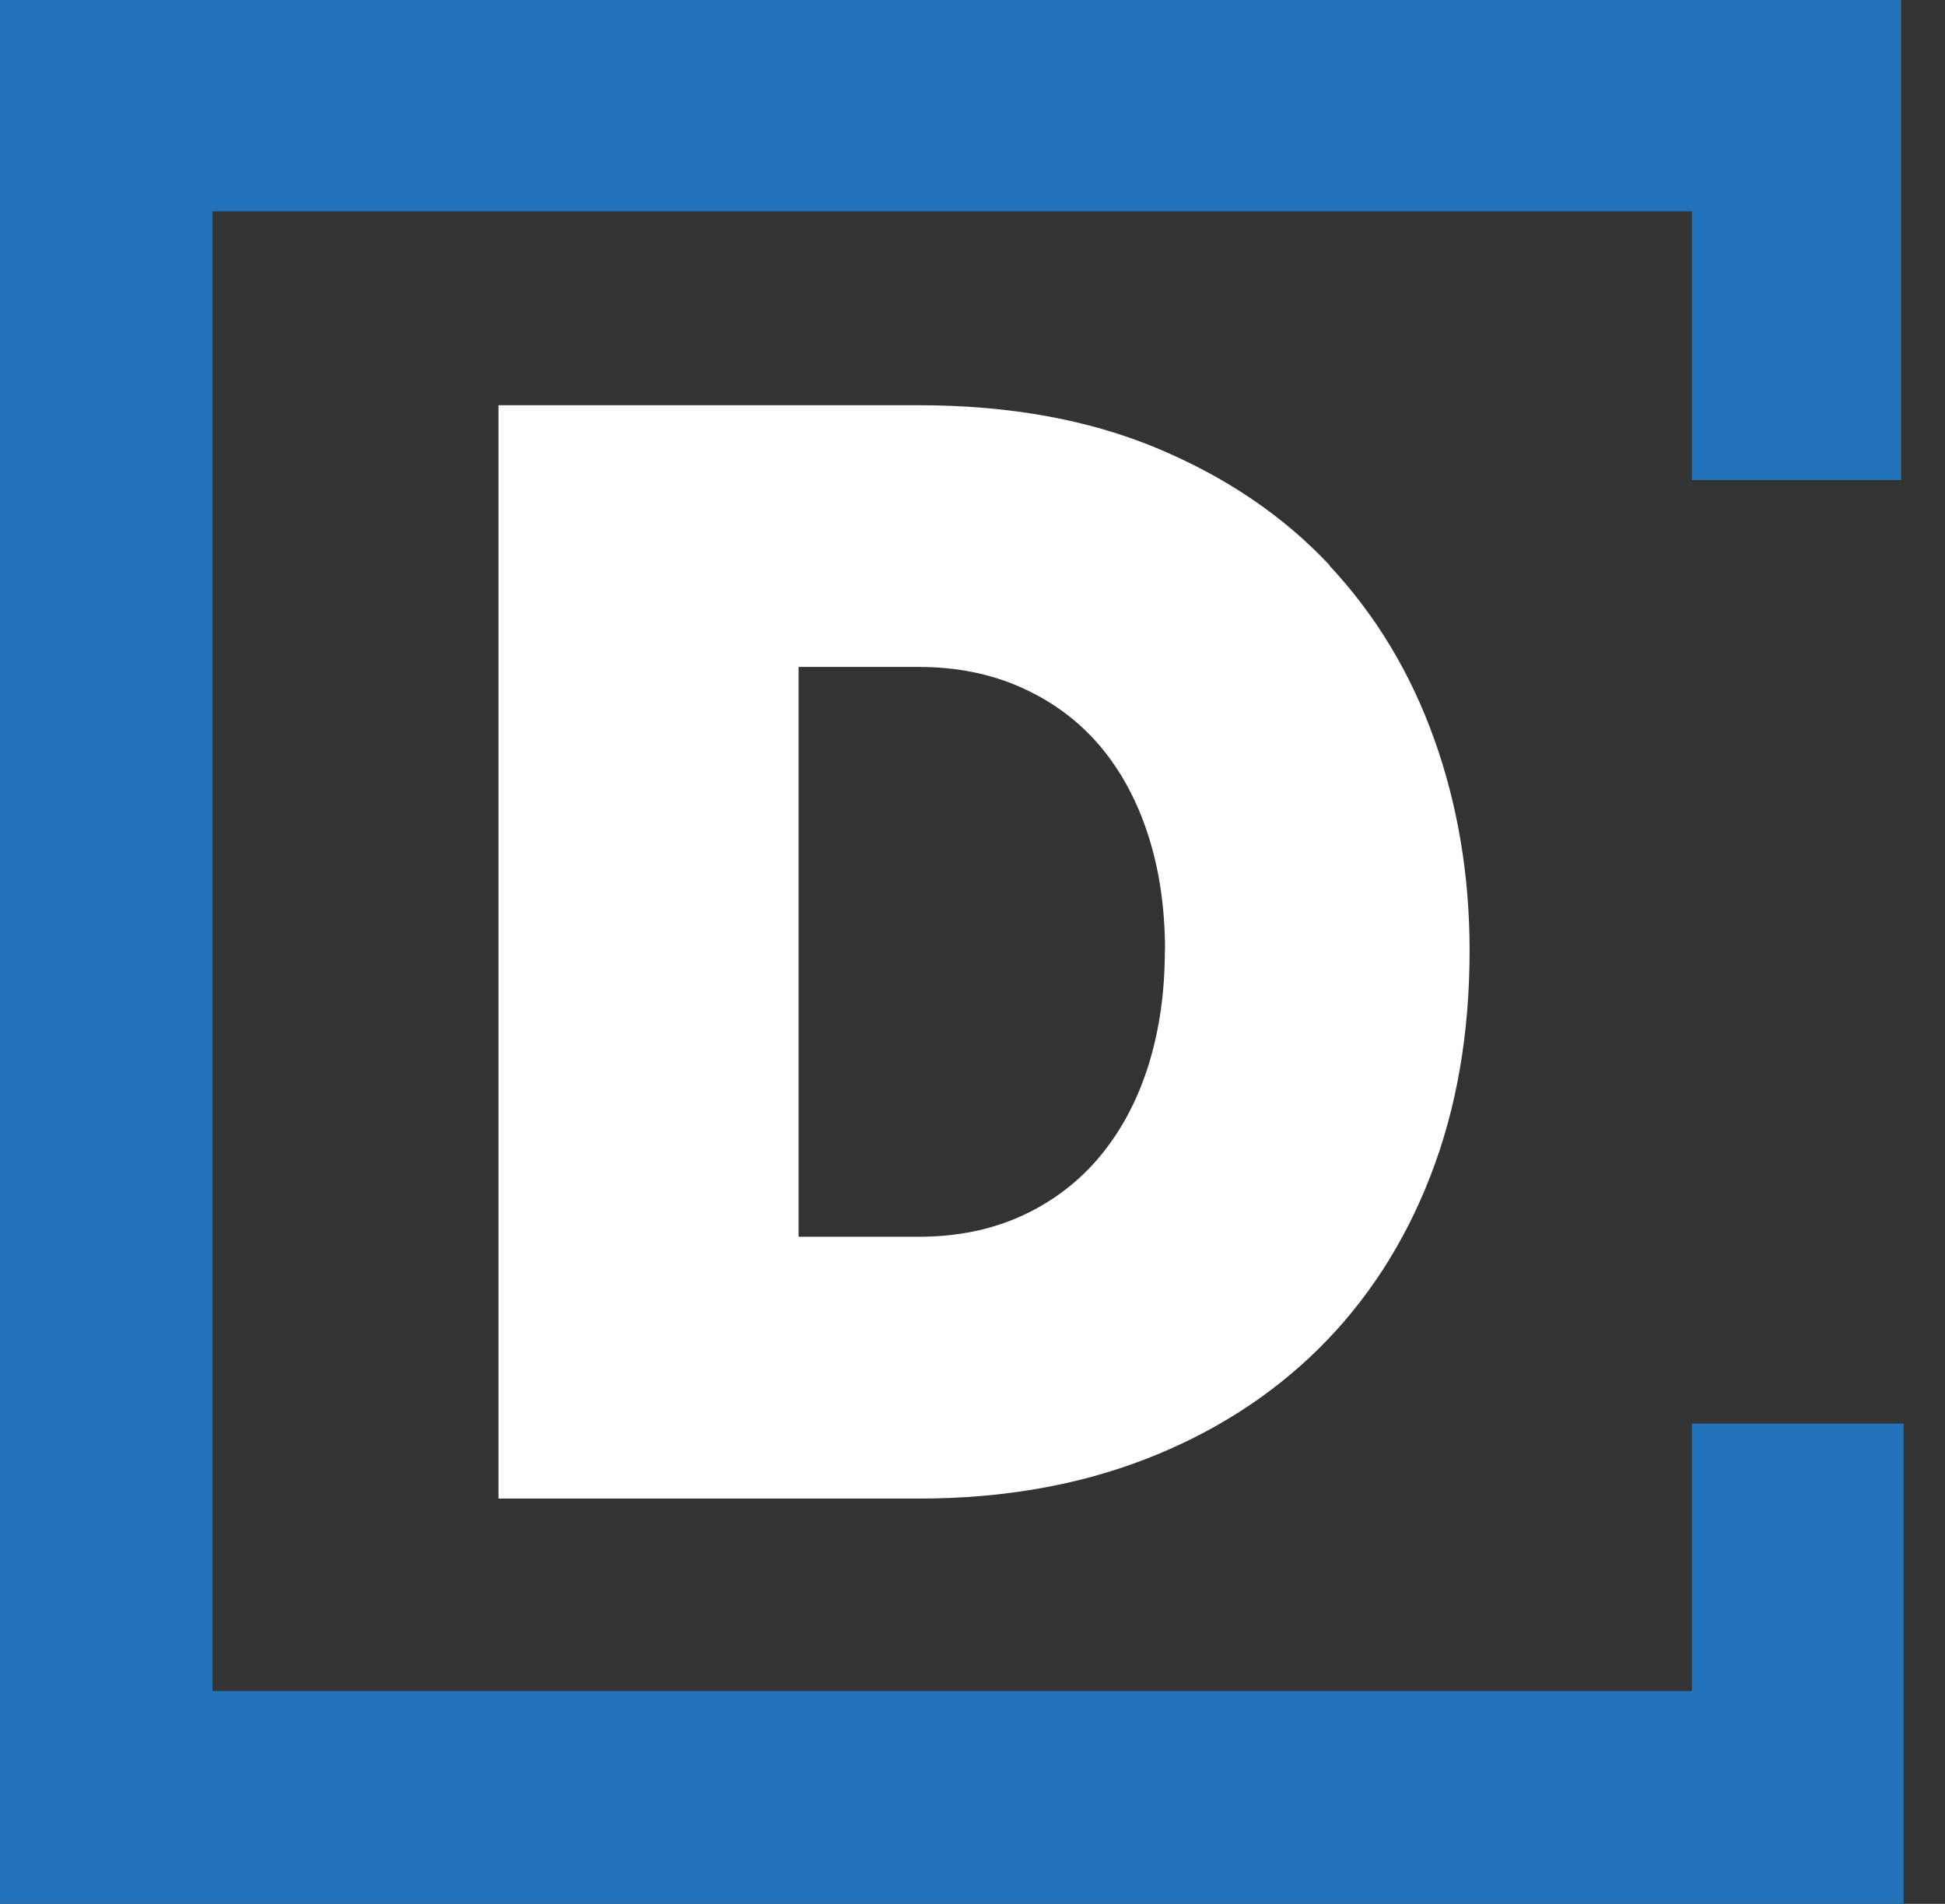 <svg width="47" height="46" viewBox="0 0 47 46" fill="none" xmlns="http://www.w3.org/2000/svg">
<rect x="0" y="0" width="47" height="46" fill="#333333" stroke="none"/>
<path d="M28.148 22.963C28.148 23.957 28.02 24.873 27.759 25.715C27.498 26.557 27.112 27.29 26.605 27.909C26.095 28.529 25.472 29.012 24.728 29.359C23.983 29.706 23.142 29.882 22.199 29.882H19.297V16.114H22.199C23.115 16.114 23.948 16.282 24.692 16.617C25.437 16.952 26.06 17.416 26.57 18.012C27.077 18.609 27.47 19.326 27.743 20.172C28.016 21.014 28.152 21.945 28.152 22.963M32.13 13.658C31.016 12.469 29.625 11.526 27.965 10.832C26.305 10.138 24.381 9.791 22.199 9.791H12.046V36.208H22.199C24.206 36.208 26.029 35.892 27.665 35.261C29.302 34.629 30.7 33.737 31.869 32.583C33.034 31.429 33.934 30.041 34.565 28.416C35.196 26.791 35.512 24.974 35.512 22.967C35.512 21.158 35.227 19.451 34.655 17.852C34.082 16.25 33.24 14.859 32.126 13.666" fill="white"/>
<path d="M45.942 11.6V0H0V46H46V34.396H40.885V40.859H5.135V5.106H40.885V11.6H45.942Z" fill="#2273BA"/>
</svg>
